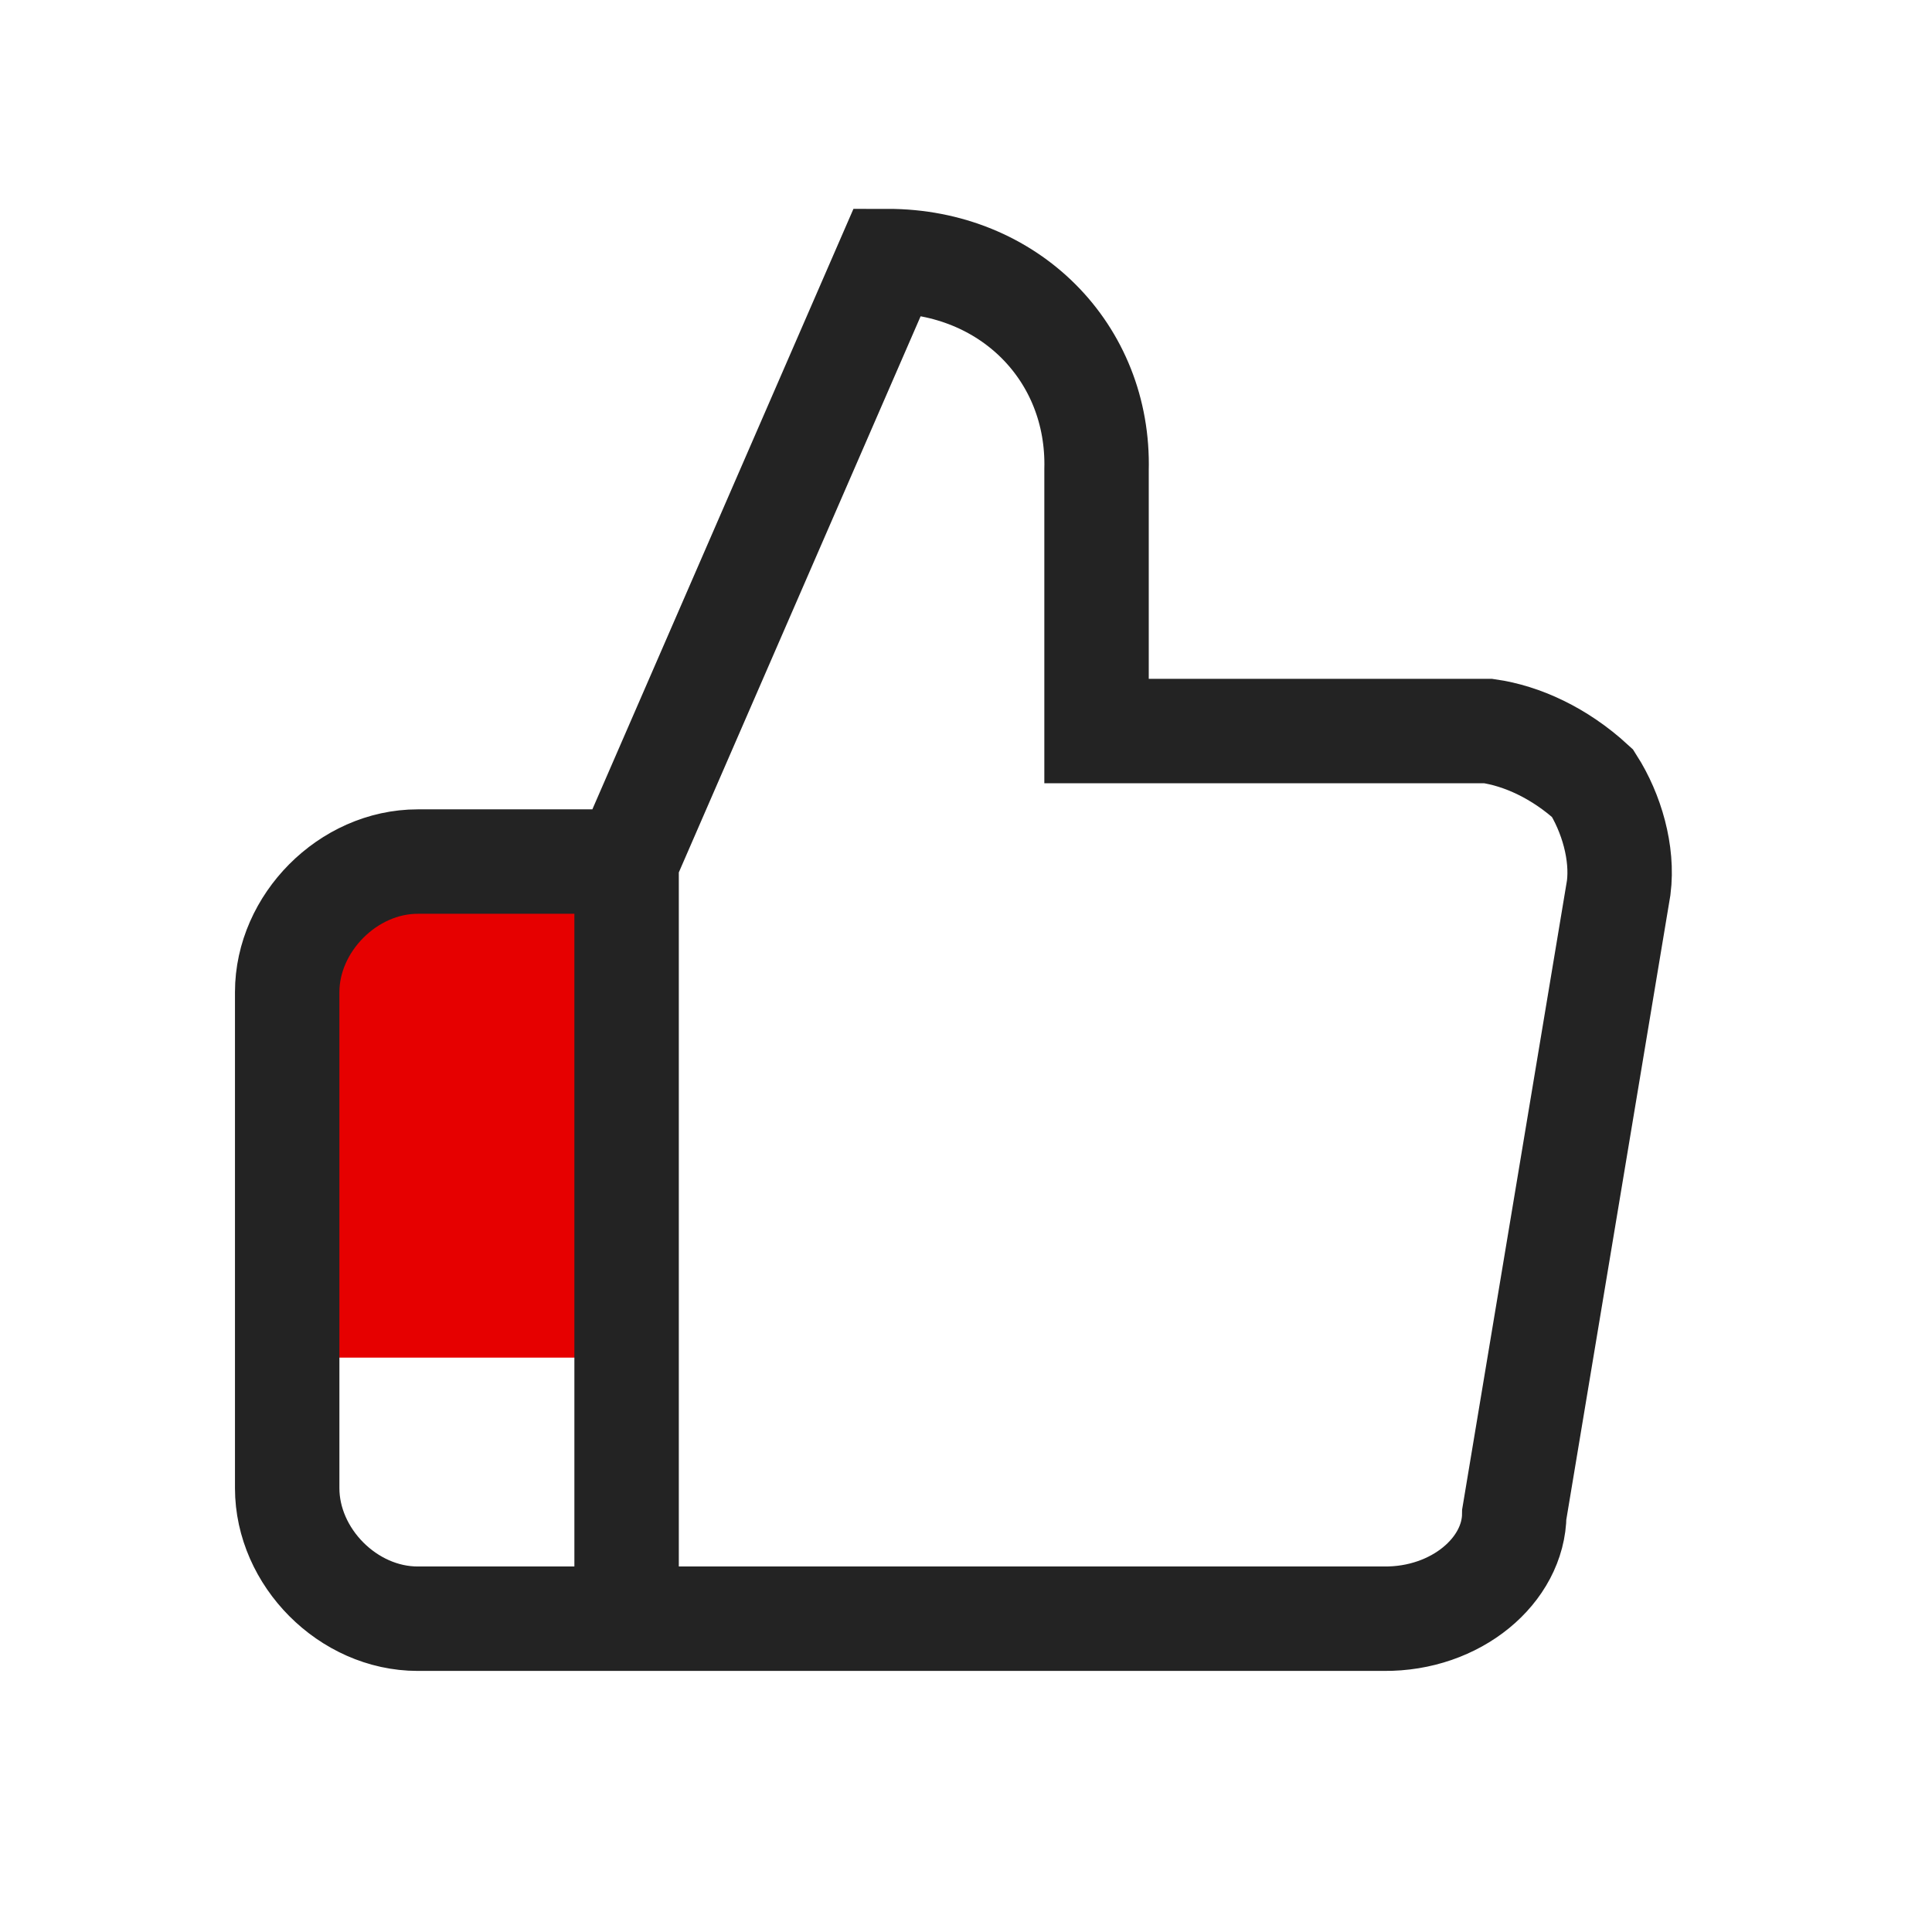 <?xml version="1.0" encoding="UTF-8"?>
<svg width="74px" height="74px" viewBox="0 0 74 74" version="1.1" xmlns="http://www.w3.org/2000/svg" xmlns:xlink="http://www.w3.org/1999/xlink">
    <!-- Generator: Sketch 59 (86127) - https://sketch.com -->
    <title>gebruiksvriendelijk</title>
    <desc>Created with Sketch.</desc>
    <g id="gebruiksvriendelijk" stroke="none" stroke-width="1" fill="none" fill-rule="evenodd">
        <rect id="Rectangle" fill="#E60000" x="11" y="34" width="12" height="18"></rect>
        <path d="M42,28 L42,18 C42.117,13.492 38.64,10 34,10 L24,33 L24,62 L53,62 C55.775,62.029 57.983,60.143 58,58 L62,34 C62.169,32.671 61.726,31.139 61,30 C59.733,28.836 58.284,28.183 57,28 L42,28 Z M24,62 L16,62 C13.328,62 11,59.639 11,57 L11,38 C11,35.361 13.328,33 16,33 L24,33" id="Shape" stroke="#232323" stroke-width="4" stroke-linecap="round"></path>
    </g>
</svg>